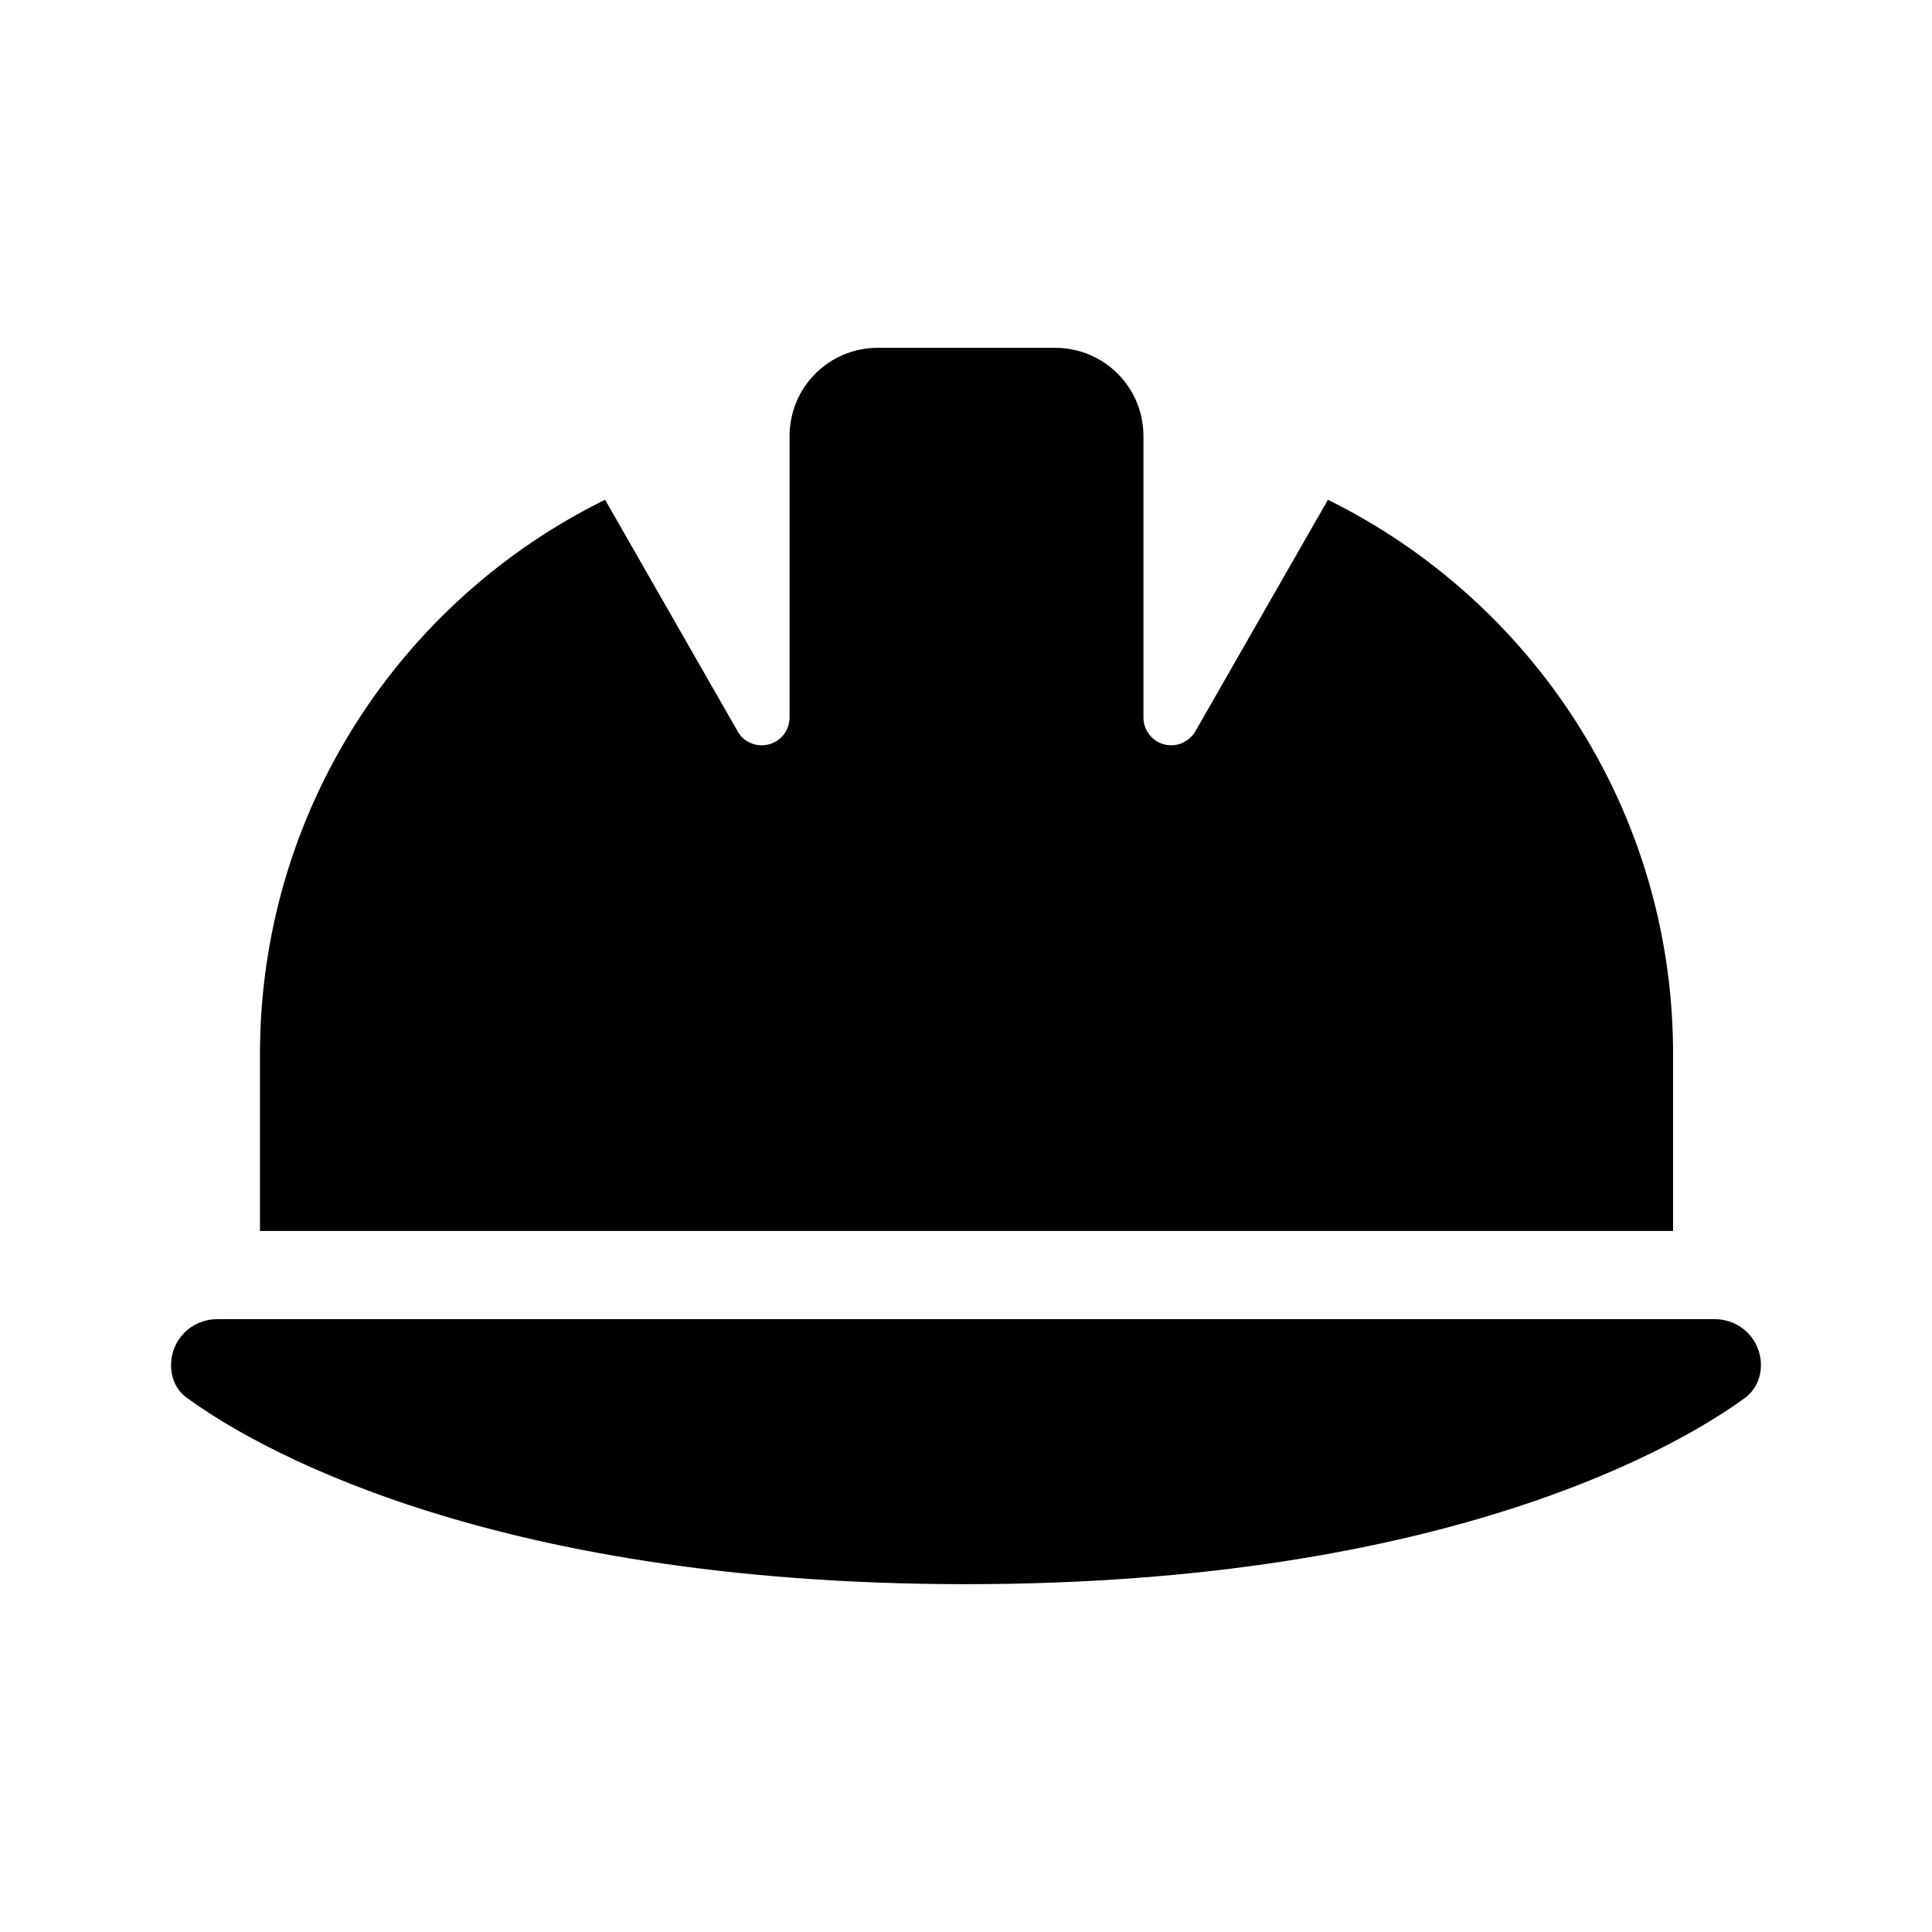 <?xml version="1.0" encoding="utf-8"?>
<!-- Generator: Adobe Illustrator 28.0.0, SVG Export Plug-In . SVG Version: 6.00 Build 0)  -->
<svg version="1.1" id="Layer_1" xmlns="http://www.w3.org/2000/svg" xmlns:xlink="http://www.w3.org/1999/xlink" x="0px" y="0px"
	 viewBox="0 0 576 576" style="enable-background:new 0 0 576 576;" xml:space="preserve">
<path d="M261.7,103.7c-14.6,0-26.3,11.8-26.3,26.3v1.9v82c0,4.6-3.7,8.3-8.3,8.3c-3,0-5.8-1.6-7.2-4.2l-39.5-69
	c-61,30-102.9,92.8-102.9,165.4V367h421.3v-54.6c-0.7-71.8-42.5-133.6-102.9-163.4l-39.5,69c-1.5,2.6-4.3,4.2-7.2,4.2
	c-4.6,0-8.3-3.7-8.3-8.3v-82V130c0-14.6-11.8-26.3-26.3-26.3H261.7z M64.7,393.3c-7.6,0-13.7,6.1-13.7,13.7c0,3.9,1.6,7.6,4.8,9.8
	c17.9,13.1,87.2,55.5,232.2,55.5s214.4-42.5,232.2-55.5c3.1-2.3,4.8-5.9,4.8-9.8c0-7.6-6.1-13.7-13.7-13.7H64.7z"/>
</svg>
